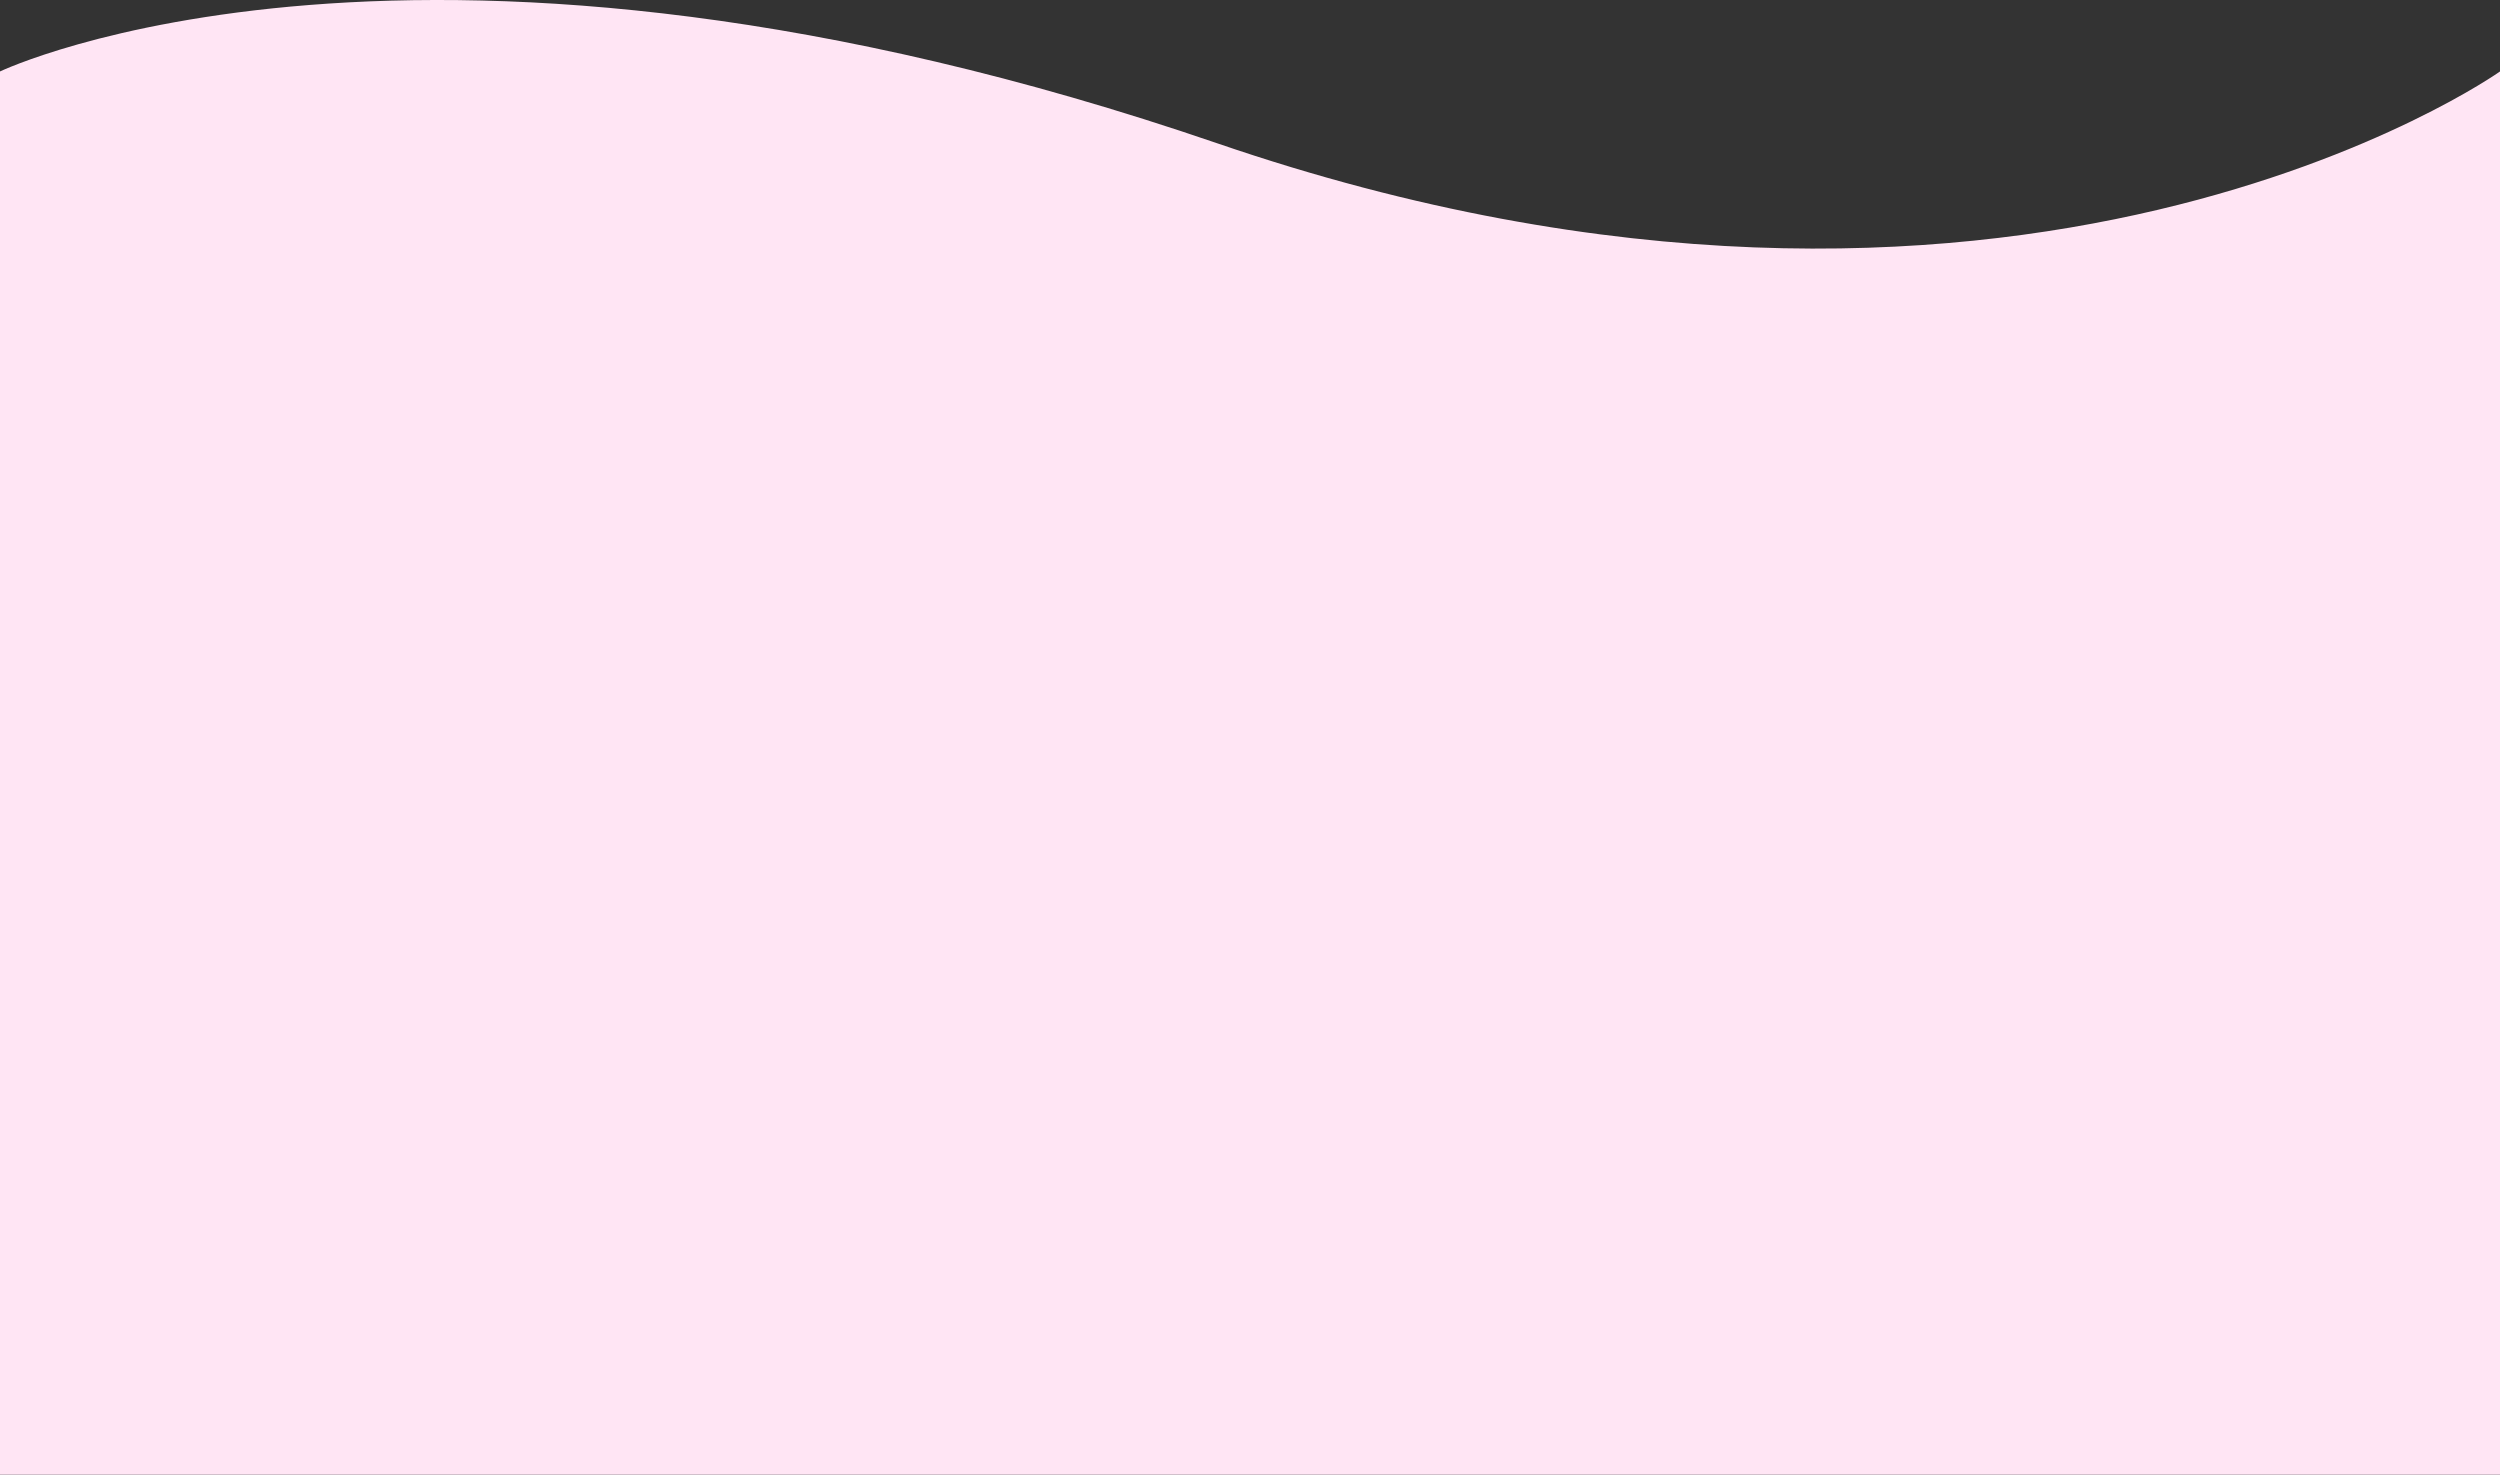 <svg xmlns="http://www.w3.org/2000/svg" width="505.242" height="298.023" viewBox="0 0 505.242 298.023">
  <rect x="0" y="0" width="505.242" height="298.023" fill="#333333" stroke="none"/>
  <path id="Path_3138" data-name="Path 3138" d="M0-30.73S84.956-71.421,246.034-16.2,505.242-30.73,505.242-30.73V252.851H0Z" transform="translate(0 45.172)" fill="#ffe5f4"/>
</svg>
